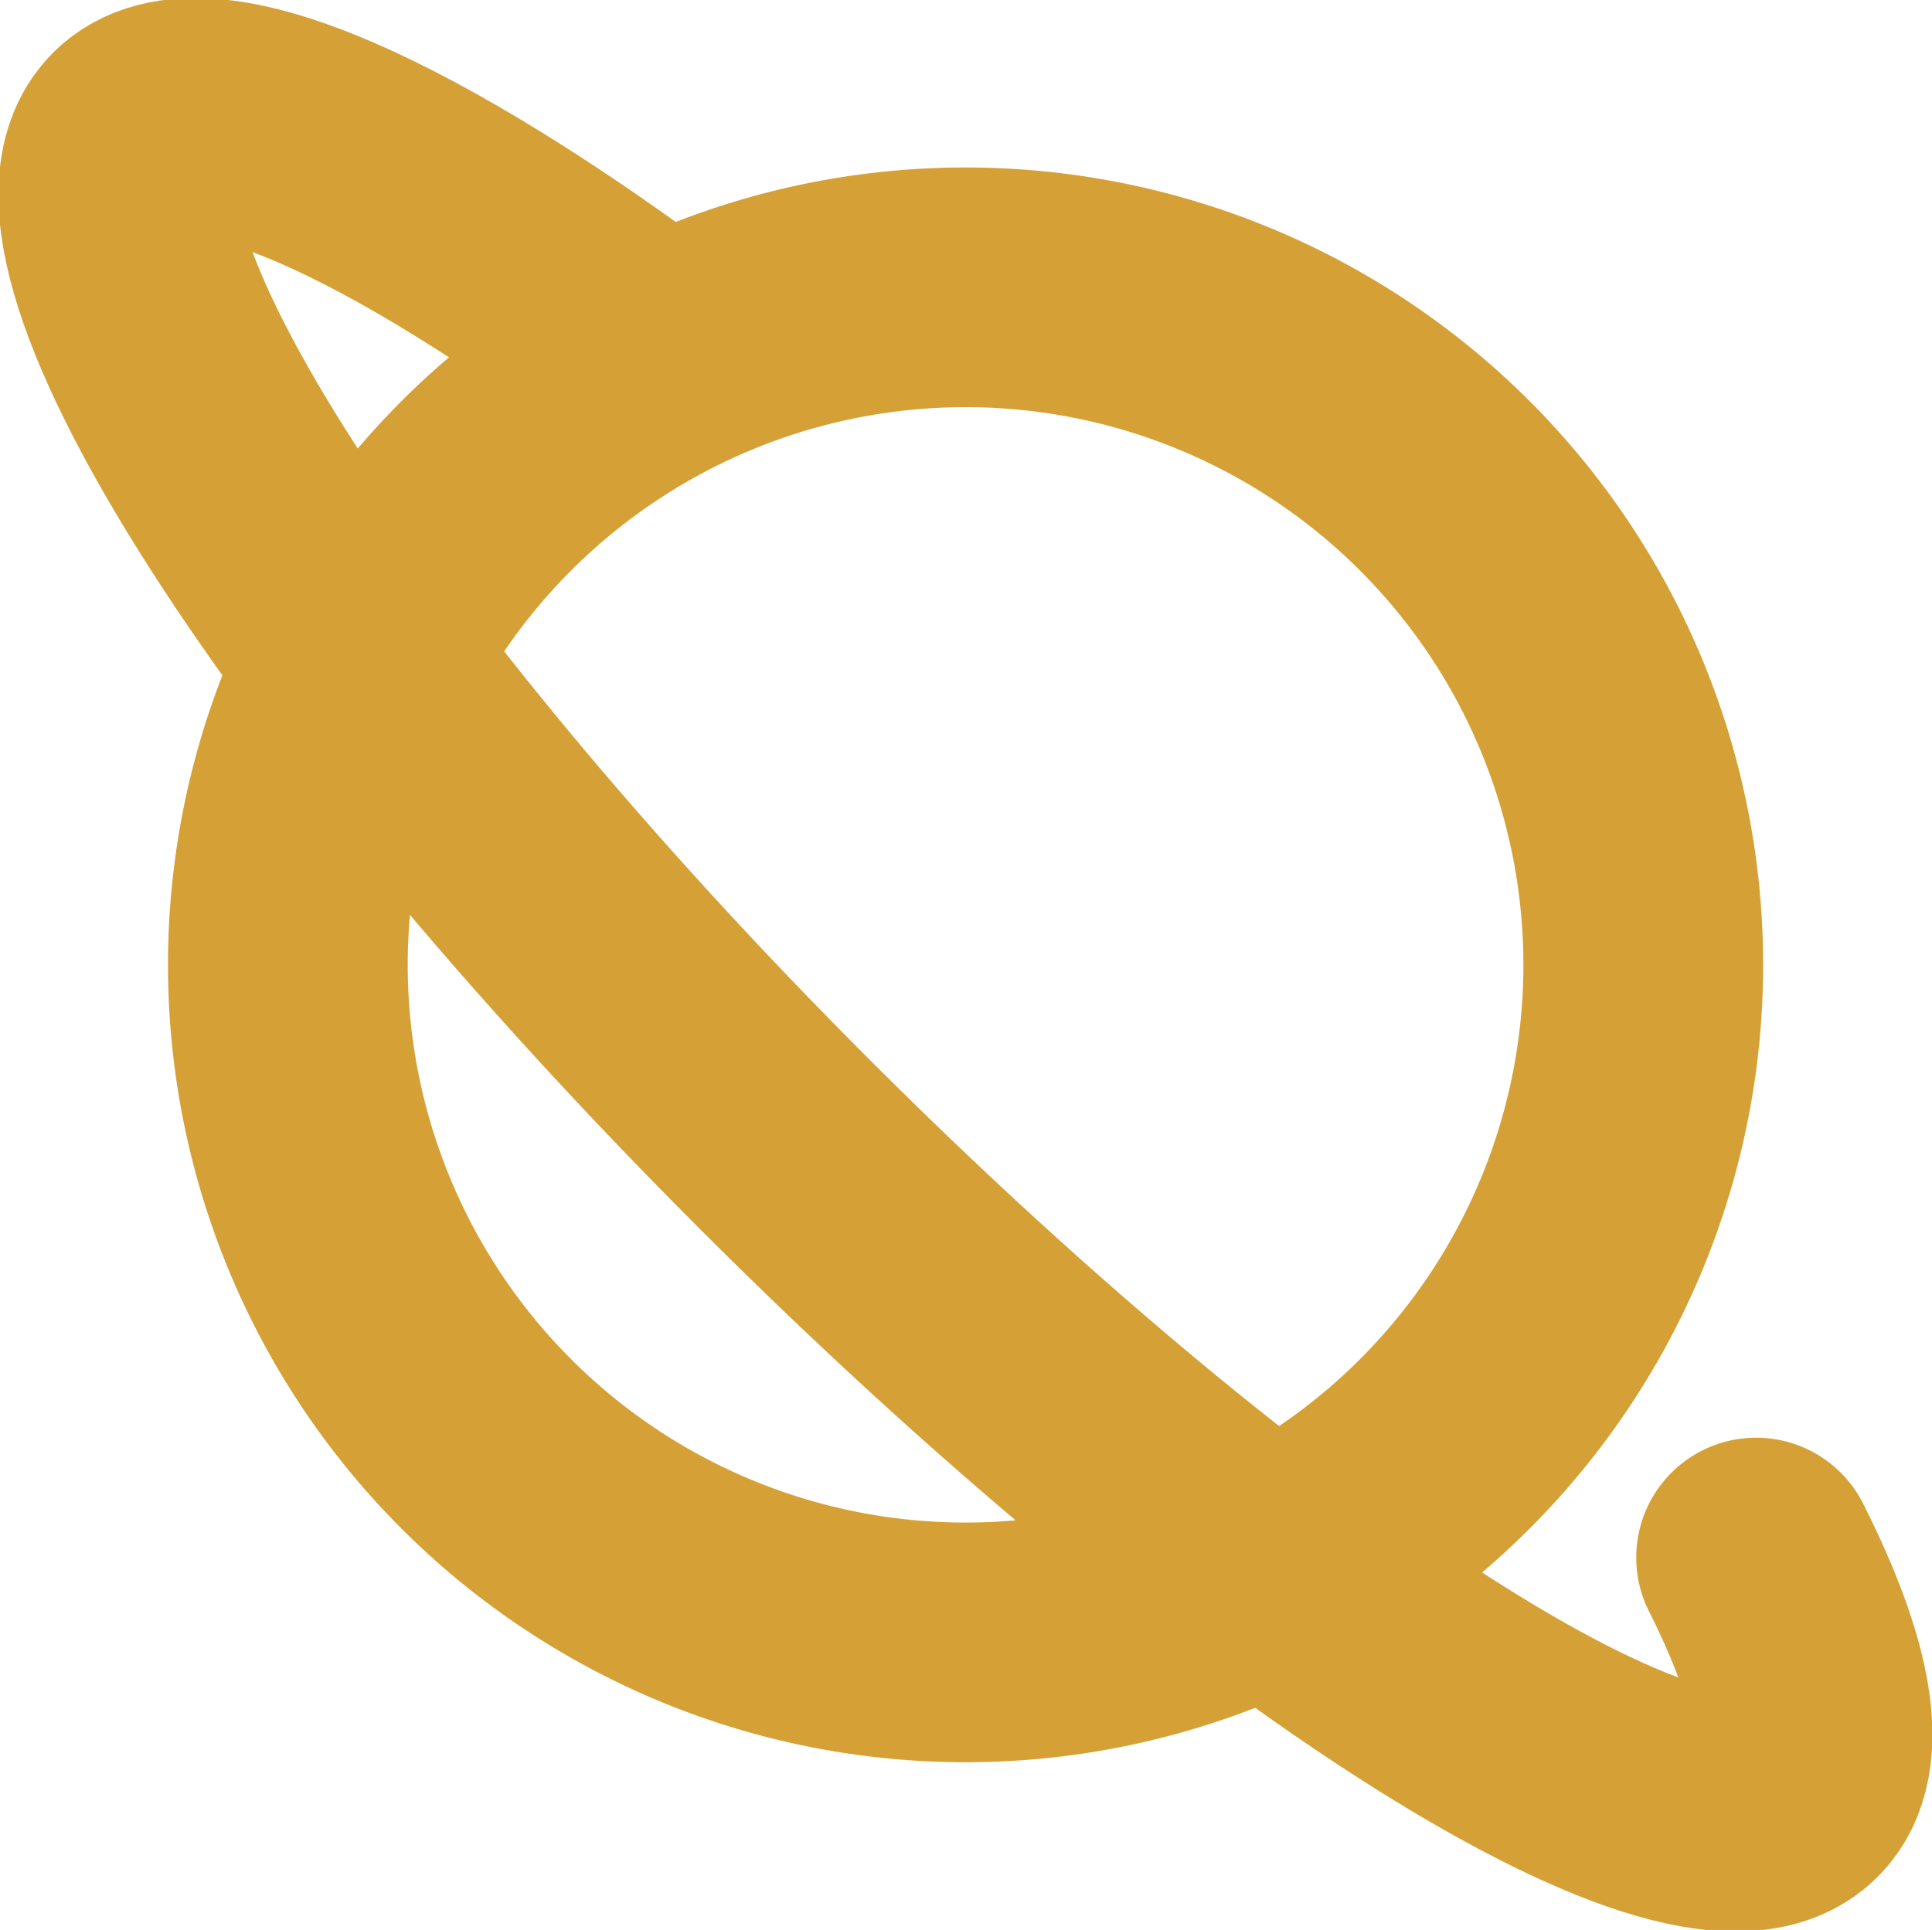 <svg xmlns="http://www.w3.org/2000/svg" width="24.175" height="24.155" viewBox="0 0 24.175 24.155">
  <g id="Icon_akar-planet" data-name="Icon akar-planet" transform="translate(-1.519 -1.524)">
    <path id="パス_117" data-name="パス 117" d="M22.961,14.48A8.48,8.48,0,1,1,14.48,6,8.48,8.48,0,0,1,22.961,14.48Z" transform="translate(-0.88 -0.88)" fill="none" stroke="#d5a136" stroke-linecap="round" stroke-linejoin="round" stroke-width="3"/>
    <path id="パス_118" data-name="パス 118" d="M9.783,6.02C6.574,3.617,4.03,2.458,3.244,3.244,2,4.488,5.626,10.134,11.345,15.853s11.366,9.346,12.609,8.1c.457-.456.258-1.506-.461-2.935" transform="translate(0 0)" fill="none" stroke="#d5a136" stroke-linecap="round" stroke-linejoin="round" stroke-width="3"/>
  </g>
</svg>
